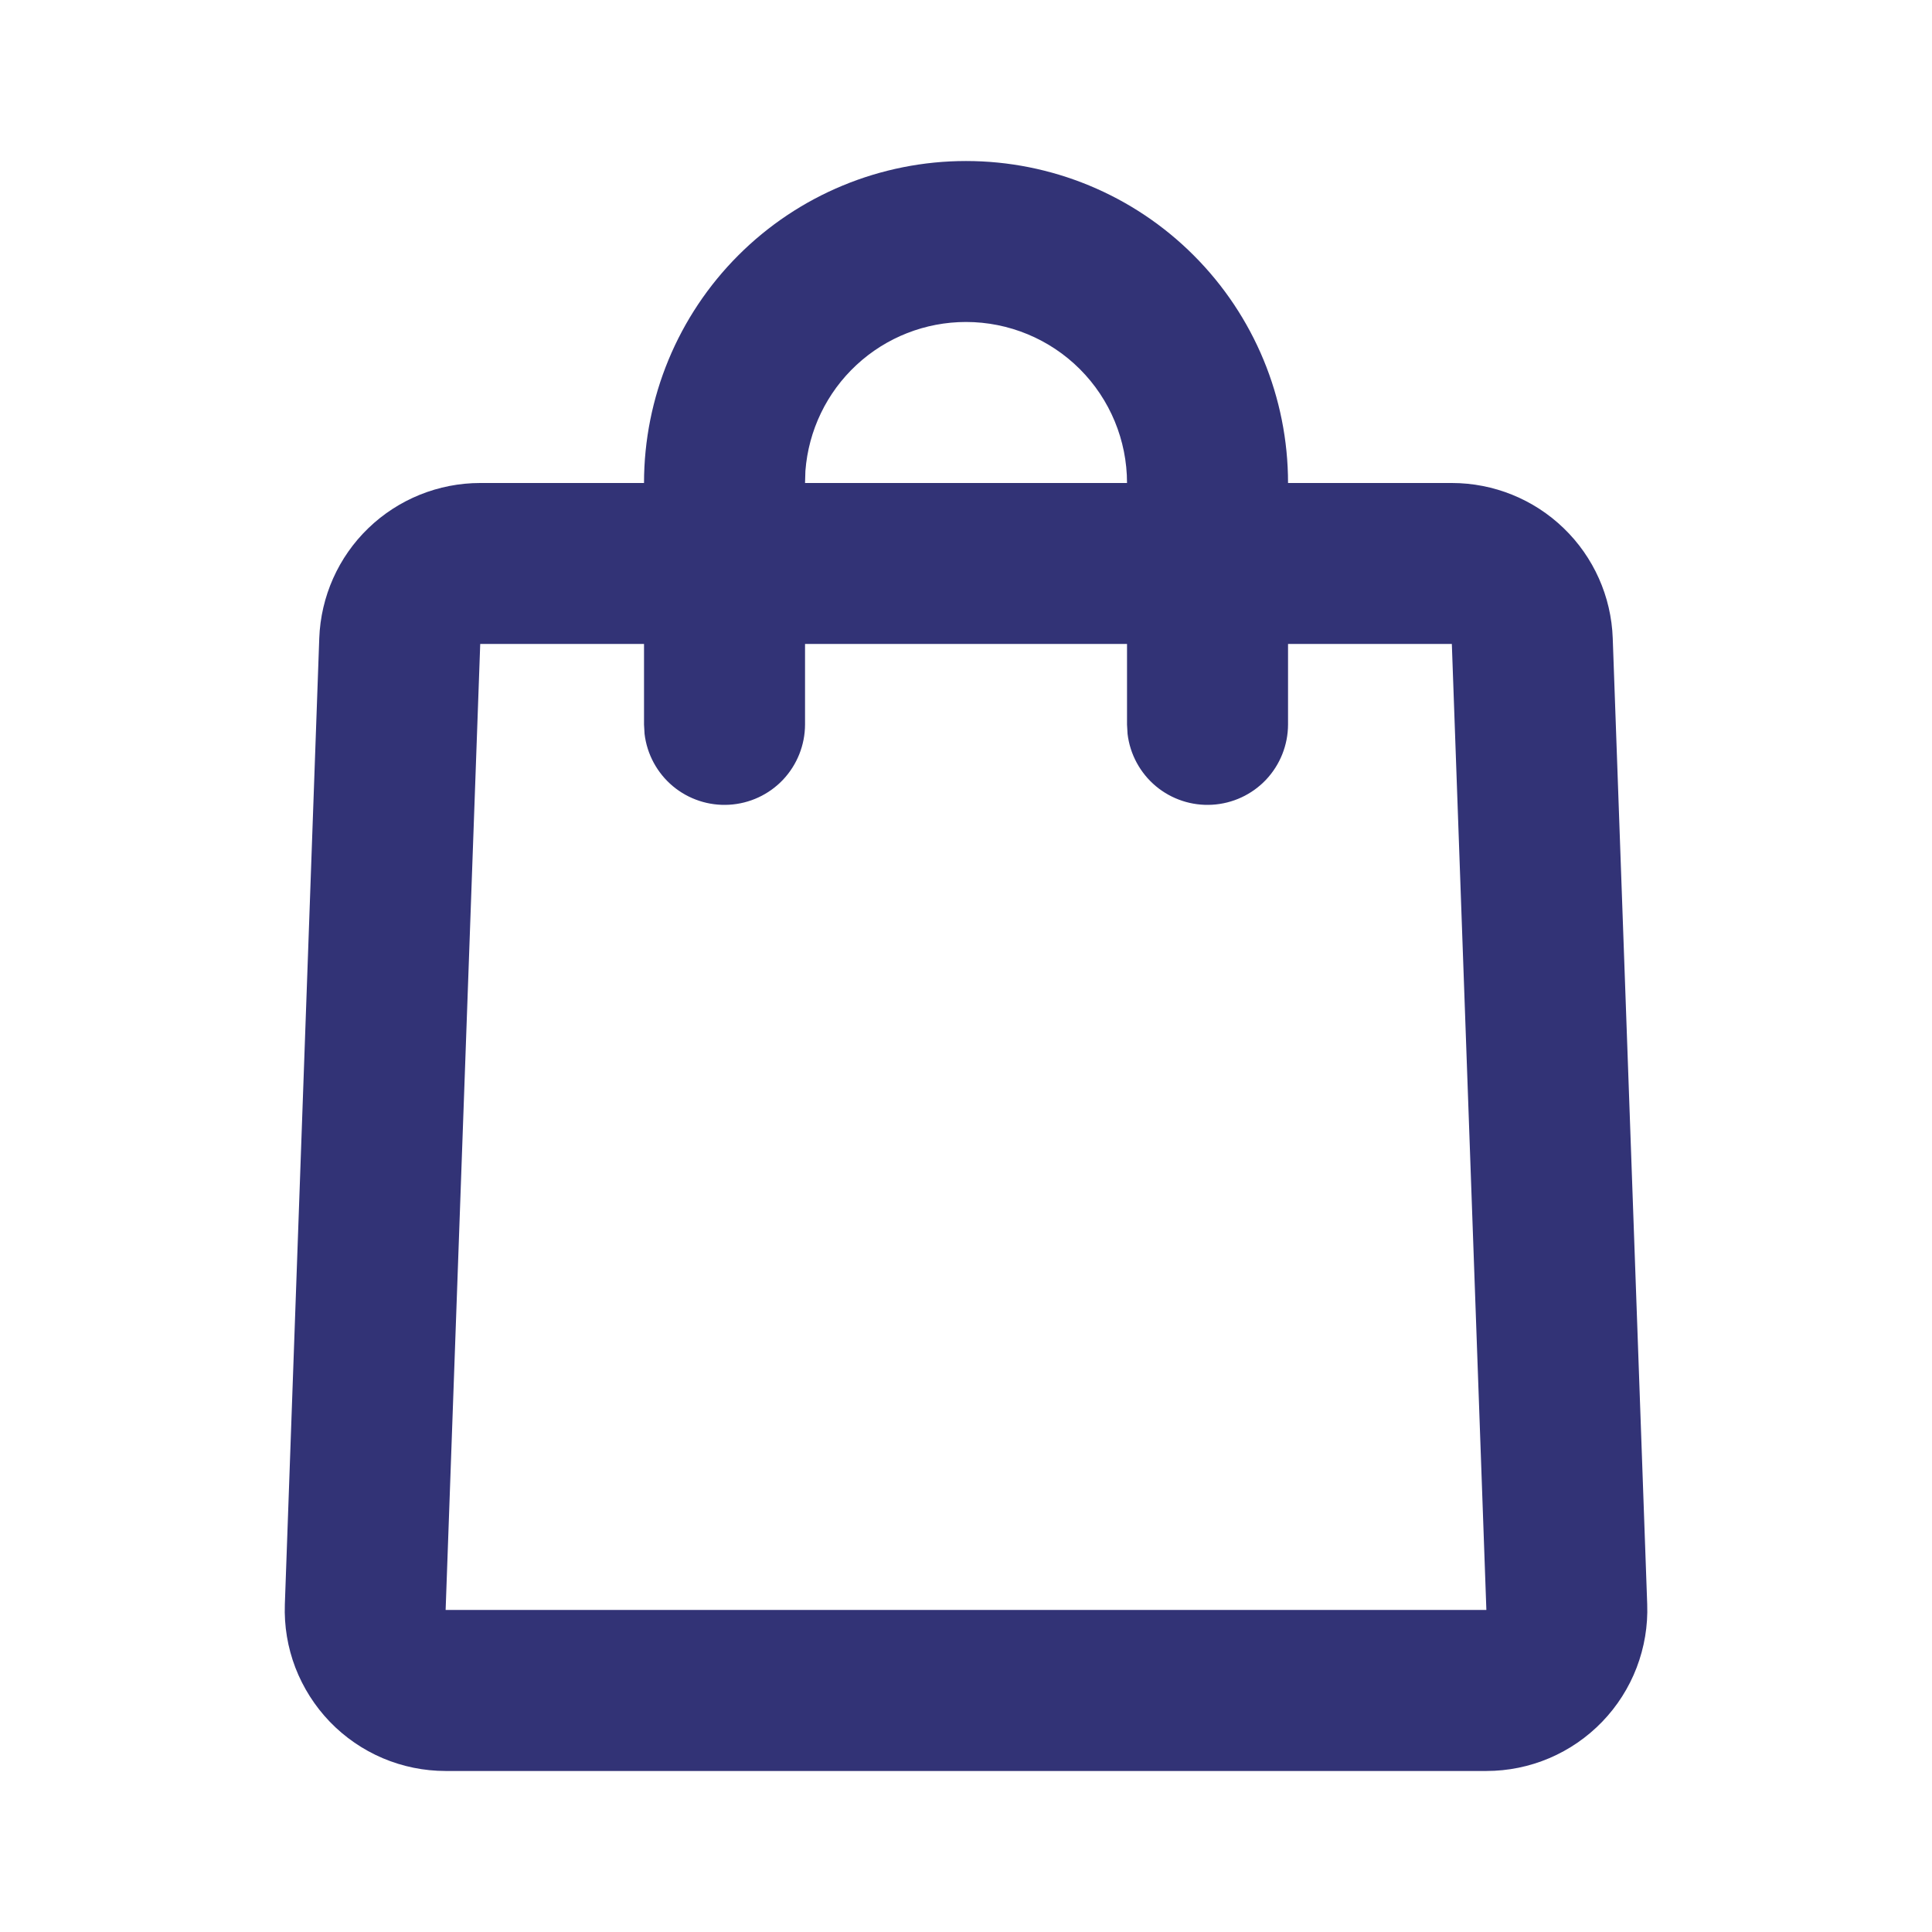 <svg width="32" height="32" viewBox="0 0 32 32" fill="none"
     xmlns="http://www.w3.org/2000/svg">
    <path
            d="M16 2.667C17.415 2.667 18.771 3.228 19.771 4.229C20.772 5.229 21.334 6.585 21.334 8H24.047C24.738 8 25.402 8.268 25.899 8.748C26.396 9.227 26.688 9.881 26.712 10.572L27.283 26.572C27.296 26.93 27.236 27.286 27.108 27.621C26.98 27.955 26.786 28.26 26.537 28.518C26.288 28.776 25.99 28.981 25.661 29.121C25.331 29.261 24.977 29.333 24.619 29.333H7.381C7.023 29.333 6.669 29.261 6.339 29.121C6.01 28.981 5.712 28.776 5.463 28.518C5.215 28.26 5.021 27.955 4.892 27.621C4.764 27.286 4.705 26.93 4.718 26.572L5.288 10.572C5.313 9.881 5.604 9.227 6.101 8.748C6.599 8.268 7.263 8 7.954 8H10.667C10.667 6.585 11.229 5.229 12.229 4.229C13.229 3.228 14.586 2.667 16 2.667ZM10.667 10.666H7.954L7.381 26.666H24.619L24.047 10.666H21.334V12C21.333 12.34 21.203 12.666 20.97 12.914C20.736 13.161 20.418 13.309 20.078 13.329C19.739 13.349 19.405 13.239 19.144 13.021C18.884 12.803 18.716 12.493 18.676 12.156L18.667 12V10.666H13.334V12C13.333 12.34 13.203 12.666 12.97 12.914C12.736 13.161 12.418 13.309 12.078 13.329C11.739 13.349 11.405 13.239 11.144 13.021C10.884 12.803 10.716 12.493 10.676 12.156L10.667 12V10.666ZM16 5.333C15.327 5.333 14.679 5.587 14.186 6.045C13.693 6.502 13.391 7.129 13.34 7.8L13.334 8H18.667C18.667 7.293 18.386 6.614 17.886 6.114C17.386 5.614 16.707 5.333 16 5.333Z"
            fill="#323376"/>
</svg>